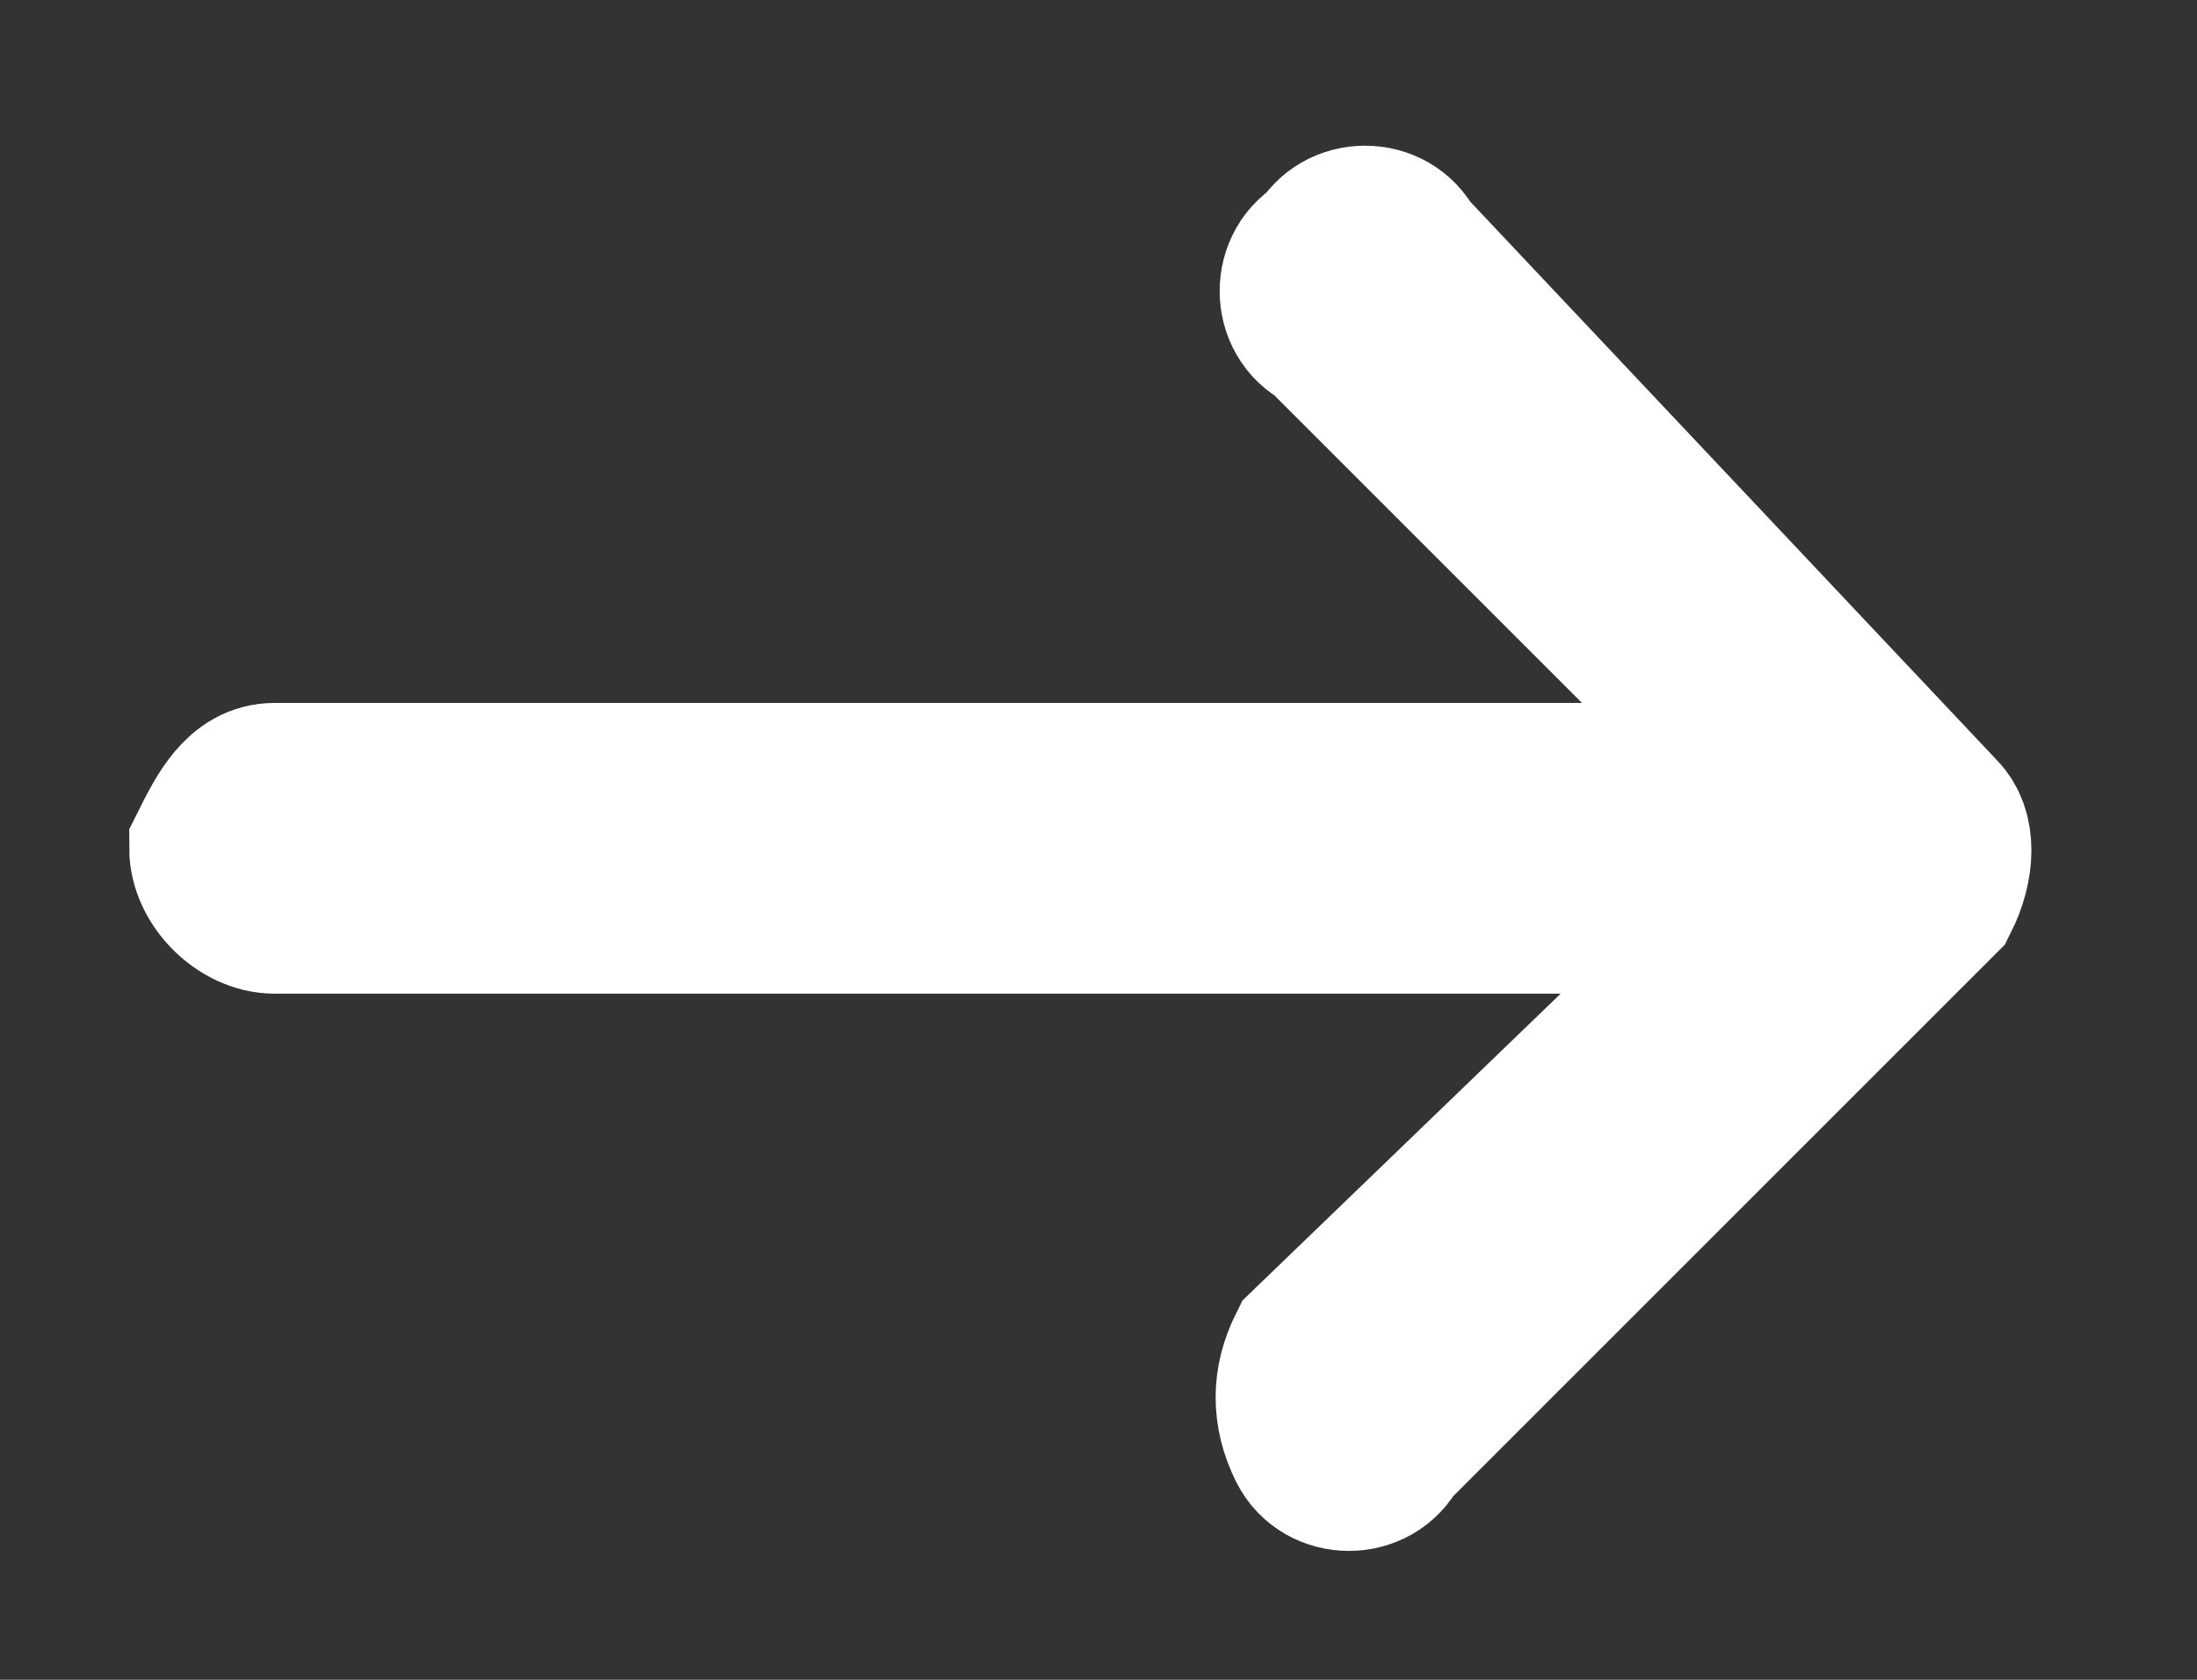 <?xml version="1.0" encoding="utf-8"?>
<!-- Generator: Adobe Illustrator 23.1.0, SVG Export Plug-In . SVG Version: 6.00 Build 0)  -->
<svg version="1.1" id="Layer_1" xmlns="http://www.w3.org/2000/svg" xmlns:xlink="http://www.w3.org/1999/xlink" x="0px" y="0px"
	 viewBox="0 0 13.6 10.4" style="enable-background:new 0 0 13.6 10.4;" xml:space="preserve">
<rect x="0" y="0" width="13.6" height="10.4" fill="#333333" stroke="none"/>
<style type="text/css">
	.st0{fill:#E0FFF9;}
	.st1{fill:#FFFFFF;stroke:#111111;stroke-width:0.75;stroke-linecap:round;stroke-linejoin:round;}
	.st2{fill:#F4E552;stroke:#111111;stroke-width:0.75;stroke-linecap:round;stroke-linejoin:round;}
	.st3{fill:none;stroke:#111111;stroke-width:0.75;stroke-linecap:round;stroke-linejoin:round;}
	.st4{fill:#99FFF9;}
	.st5{fill:none;stroke:#515D80;stroke-width:0.75;stroke-linecap:round;stroke-linejoin:round;}
	.st6{fill:none;stroke:#99FFF9;stroke-miterlimit:10;}
	.st7{fill:#FEC35A;}
	.st8{fill:#FDF8CE;}
	.st9{fill:#424D63;}
	.st10{fill:#2A242A;}
	.st11{fill:#974634;}
	.st12{fill:#6B8A4B;}
	.st13{fill:#BF2F2A;}
	.st14{fill:#972726;}
	.st15{fill:#CC6D3B;}
	.st16{fill:#73321C;}
	.st17{fill:#CD9071;}
	.st18{fill:#83AA98;}
	.st19{fill:#832926;}
	.st20{fill:#CA9C68;}
	.st21{fill:#C6D9C8;}
	.st22{fill:#F4E0DE;}
	.st23{fill:#BB8996;}
	.st24{fill:#282A2D;}
	.st25{fill:#856359;}
	.st26{fill:#B8B24D;}
	.st27{fill:#DDE895;}
	.st28{fill:#FFFFFF;}
	.st29{fill:#C5C959;}
	.st30{fill:#EB1B36;}
	.st31{fill:#CAD4C3;}
	.st32{fill:#B7824A;}
	.st33{fill:#B3B258;}
	.st34{fill:#D94154;}
	.st35{fill:#9F9827;}
	.st36{fill:#C35E3F;}
	.st37{fill:#EF7736;}
	.st38{fill:#9C4332;}
	.st39{fill:#8A9B49;}
	.st40{fill:#A7BA63;}
	.st41{fill:#728344;}
	.st42{fill:#97993C;}
	.st43{fill:#B8DB23;}
	.st44{fill:#E5D48B;}
	.st45{fill:#C6B25C;}
	.st46{fill:#706C2B;}
	.st47{fill:#DF8740;}
	.st48{fill:#AC4C1D;}
	.st49{fill:#7F1F0B;}
	.st50{fill:#E5CF92;}
	.st51{fill:#E2A460;}
	.st52{fill:#AD7334;}
	.st53{fill:#0597F2;}
	.st54{fill:#5005F2;}
	.st55{fill:#00A0F6;}
	.st56{fill:#F7FAFF;}
	.st57{fill:none;stroke:#FFFFFF;}
	.st58{fill:#515D80;}
	.st59{fill:#00A8D9;}
	.st60{fill:#D5D5D5;}
	.st61{fill-rule:evenodd;clip-rule:evenodd;fill:#515D80;}
	.st62{fill:none;stroke:#515D80;stroke-width:0.5;}
	.st63{fill:#B2B8C7;}
	.st64{fill-rule:evenodd;clip-rule:evenodd;fill:#FFFFFF;}
	.st65{fill-rule:evenodd;clip-rule:evenodd;fill:#B2B8C7;}
	.st66{fill:#C1C6D2;}
	.st67{fill:#D1D4DD;}
	.st68{fill:#E5EFFC;}
	.st69{fill:none;stroke:#9F9F9F;stroke-width:0.5;}
	.st70{fill:none;stroke:#9F9F9F;stroke-miterlimit:10;}
	.st71{fill:none;stroke:#9F9F9F;}
	.st72{fill:#FFFFFF;stroke:#A3A3A3;stroke-width:0.5;}
	.st73{fill:#9F9F9F;}
	.st74{fill:none;stroke:#FFFFFF;stroke-miterlimit:10;}
	.st75{enable-background:new    ;}
	.st76{fill:#707070;}
	.st77{fill:#00A0F6;stroke:#00A0F6;}
	.st78{fill:#E9E9E9;}
	.st79{opacity:0.5;}
	.st80{fill:#EEF7FF;}
	.st81{fill:#DCE6FF;}
	.st82{fill:#CFDDF9;}
	.st83{fill:#9AB1E8;}
	.st84{fill:#ABC1EF;}
	.st85{fill:#9358E0;}
	.st86{fill:#677CC1;}
	.st87{fill:#F49F9F;}
	.st88{fill:#F9C0C0;}
	.st89{fill:#92B5F9;}
	.st90{fill:#7C9AF2;}
	.st91{fill:#BED1F9;}
	.st92{fill:#FA7167;}
	.st93{fill:#B2B2B2;}
	.st94{fill:#04BF8A;}
	.st95{fill:#515D80;stroke:#515D80;stroke-width:0.522;stroke-miterlimit:10;}
	.st96{fill:#F5EB78;}
	.st97{fill:#0CB719;}
	.st98{fill:#EC1C24;}
	.st99{fill:#231F20;}
	.st100{fill:#EC2026;}
	.st101{fill:#F16A21;}
	.st102{fill:#F89E1D;}
	.st103{fill:#0066B2;}
	.st104{fill:#F9A533;}
	.st105{fill-rule:evenodd;clip-rule:evenodd;fill:#016FD0;}
	.st106{fill-rule:evenodd;clip-rule:evenodd;fill:#EC1C24;}
	.st107{fill-rule:evenodd;clip-rule:evenodd;fill:#00539E;}
	.st108{fill-rule:evenodd;clip-rule:evenodd;fill:#055644;}
	.st109{fill-rule:evenodd;clip-rule:evenodd;fill:#FAA60A;}
	.st110{fill:#EE3524;}
	.st111{fill:#E1251B;}
	.st112{fill:#011E41;}
	.st113{fill:#1EA91B;}
	.st114{fill:#95D390;}
	.st115{fill:#C1C1C1;}
	.st116{fill:#6C6C6C;}
	.st117{fill:#515050;}
	.st118{fill:none;stroke:#FBA342;stroke-width:2;stroke-miterlimit:10;}
	.st119{fill:#A8A8A8;}
	.st120{fill:#979797;}
	.st121{fill:#D6D6D6;}
	.st122{fill:#FFFFFF;stroke:#9AB1E8;stroke-width:1.454;stroke-miterlimit:10;}
	.st123{fill-rule:evenodd;clip-rule:evenodd;fill:#7CD90A;}
	.st124{fill-rule:evenodd;clip-rule:evenodd;fill:#B2B2B2;}
	.st125{fill:#0655A3;}
	.st126{fill:#001689;}
	.st127{fill-rule:evenodd;clip-rule:evenodd;fill:#001689;}
	.st128{fill:#43A548;}
	.st129{fill-rule:evenodd;clip-rule:evenodd;fill:#E22D26;}
	.st130{fill-rule:evenodd;clip-rule:evenodd;fill:#FDDB00;}
	.st131{fill:#006546;}
	.st132{fill:#F16622;}
	.st133{fill:#EC1E24;}
	.st134{fill-rule:evenodd;clip-rule:evenodd;fill:#005C94;}
	.st135{fill-rule:evenodd;clip-rule:evenodd;fill:#007DC2;}
	.st136{fill-rule:evenodd;clip-rule:evenodd;fill:#FCBA30;}
	.st137{fill-rule:evenodd;clip-rule:evenodd;fill:#6AB365;}
	.st138{fill:#6AB365;}
	.st139{fill-rule:evenodd;clip-rule:evenodd;fill:#00A44F;}
	.st140{fill-rule:evenodd;clip-rule:evenodd;fill:#EA2127;}
	.st141{fill-rule:evenodd;clip-rule:evenodd;fill:#FBED1D;}
	.st142{fill:#00A44F;}
	.st143{fill:#FFCE00;}
	.st144{fill:#FFC200;}
	.st145{fill:#F9BA06;}
	.st146{fill:#FFB600;}
	.st147{fill:#F7B208;}
	.st148{opacity:0.7;fill:#F49A0B;enable-background:new    ;}
	.st149{fill:url(#Path_6147_1_);}
	.st150{opacity:0.53;fill:#FFC200;enable-background:new    ;}
	.st151{fill:url(#Path_6150_1_);}
	.st152{fill:url(#Path_6151_1_);}
	.st153{fill:url(#Path_6152_1_);}
	.st154{fill:url(#Path_6153_1_);}
	.st155{fill:#667CFF;}
	.st156{fill:#8CC63E;}
	.st157{fill:#F9060A;}
	.st158{fill:#FEDA13;}
	.st159{fill:#FF432E;}
	.st160{fill:#1A2E35;}
	.st161{fill:#ECECEC;}
	.st162{fill:#FAFAFA;}
	.st163{fill:#FF735D;}
	.st164{fill:#7CD90A;}
	.st165{fill:none;}
	.st166{fill:none;stroke:#B2B2B2;stroke-dasharray:5,3;}
	.st167{fill:#18203A;}
	.st168{fill:#FFFFFF;stroke:#FFFFFF;}
</style>
<g id="Group_10358_1_" transform="translate(0.5 0.552)">
	<path id="left-arrow_1_" class="st168" d="M8.2,1c-0.1-0.2-0.4-0.2-0.5,0c-0.2,0.1-0.2,0.4,0,0.5c0,0,0,0,0,0l2.8,2.8H1.2
		C1,4.3,0.9,4.5,0.8,4.7c0,0,0,0,0,0c0,0.2,0.2,0.4,0.4,0.4h9.2L7.6,7.8C7.5,8,7.5,8.2,7.6,8.4c0.1,0.2,0.4,0.2,0.5,0c0,0,0,0,0,0
		l3.4-3.4c0.1-0.2,0.1-0.4,0-0.5L8.2,1z"/>
</g>
</svg>
